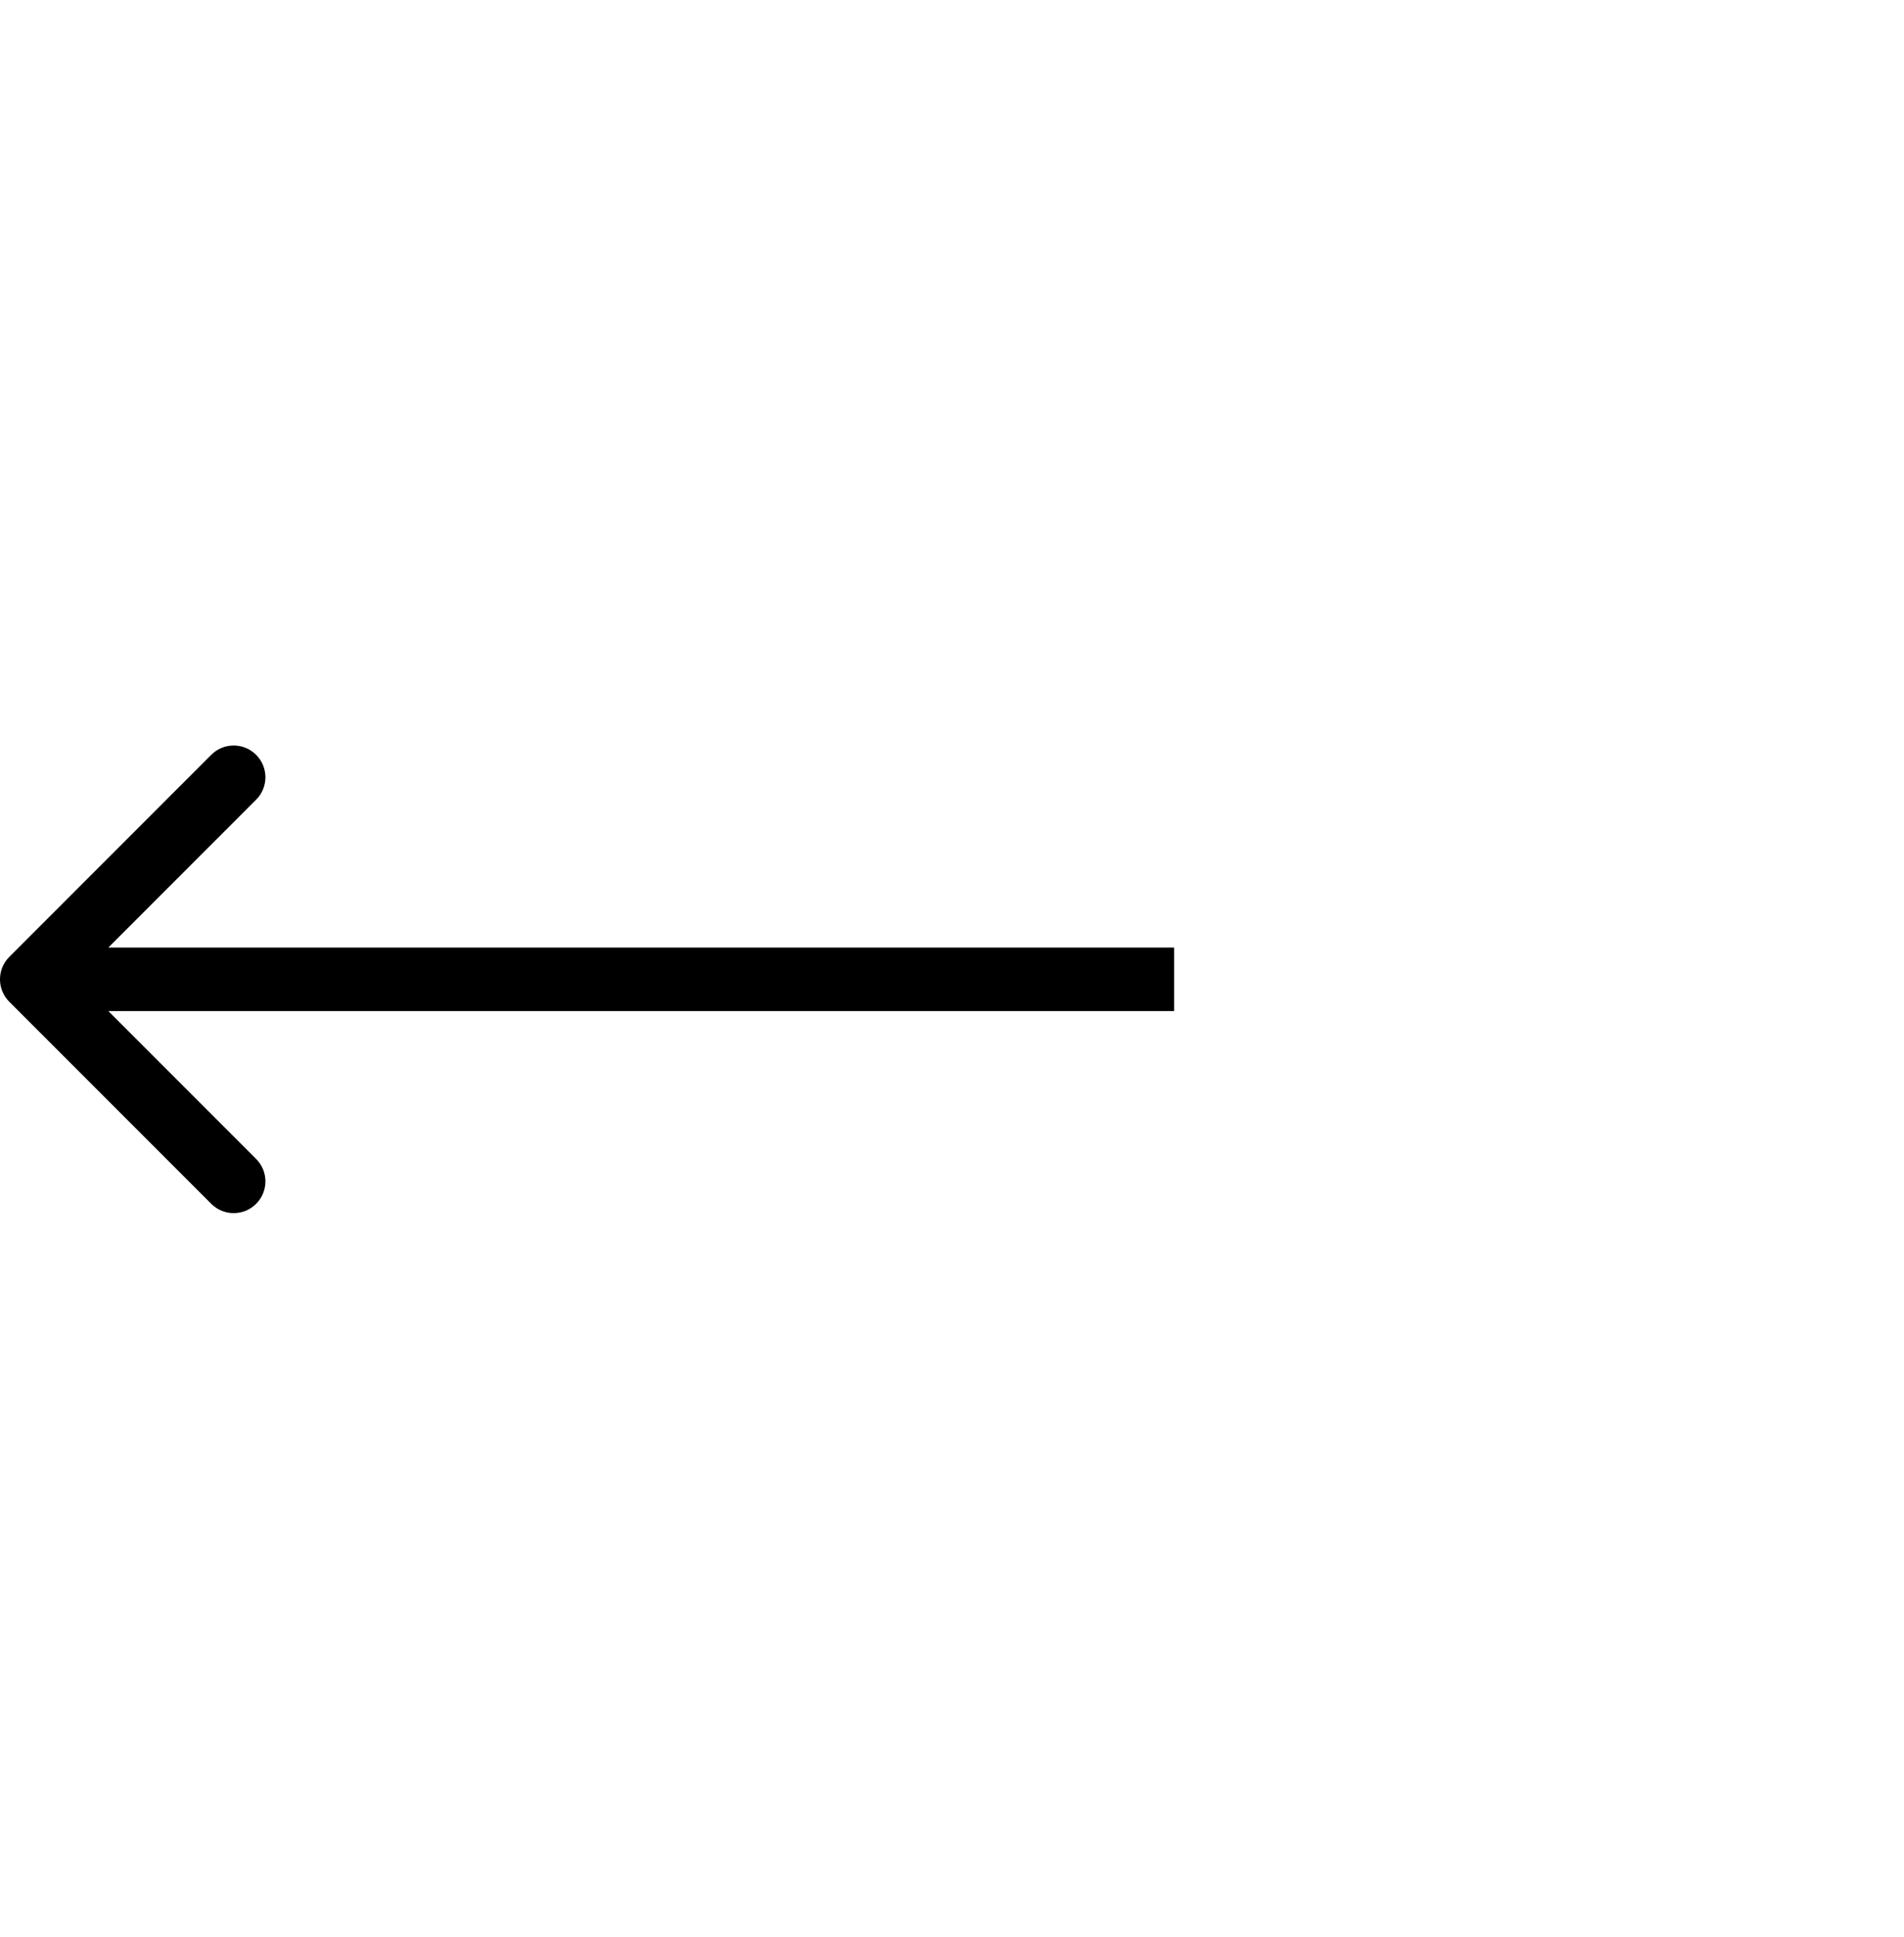 <?xml version="1.0" encoding="UTF-8"?> <svg xmlns="http://www.w3.org/2000/svg" width="60" height="61" viewBox="0 0 60 61" fill="none"><path d="M0.293 30.138C-0.098 30.528 -0.098 31.161 0.293 31.552L6.657 37.916C7.047 38.306 7.681 38.306 8.071 37.916C8.462 37.525 8.462 36.892 8.071 36.502L2.414 30.845L8.071 25.188C8.462 24.797 8.462 24.164 8.071 23.774C7.681 23.383 7.047 23.383 6.657 23.774L0.293 30.138ZM37 30.845L37 29.845L1 29.845L1 30.845L1 31.845L37 31.845L37 30.845Z" fill="black"></path></svg> 